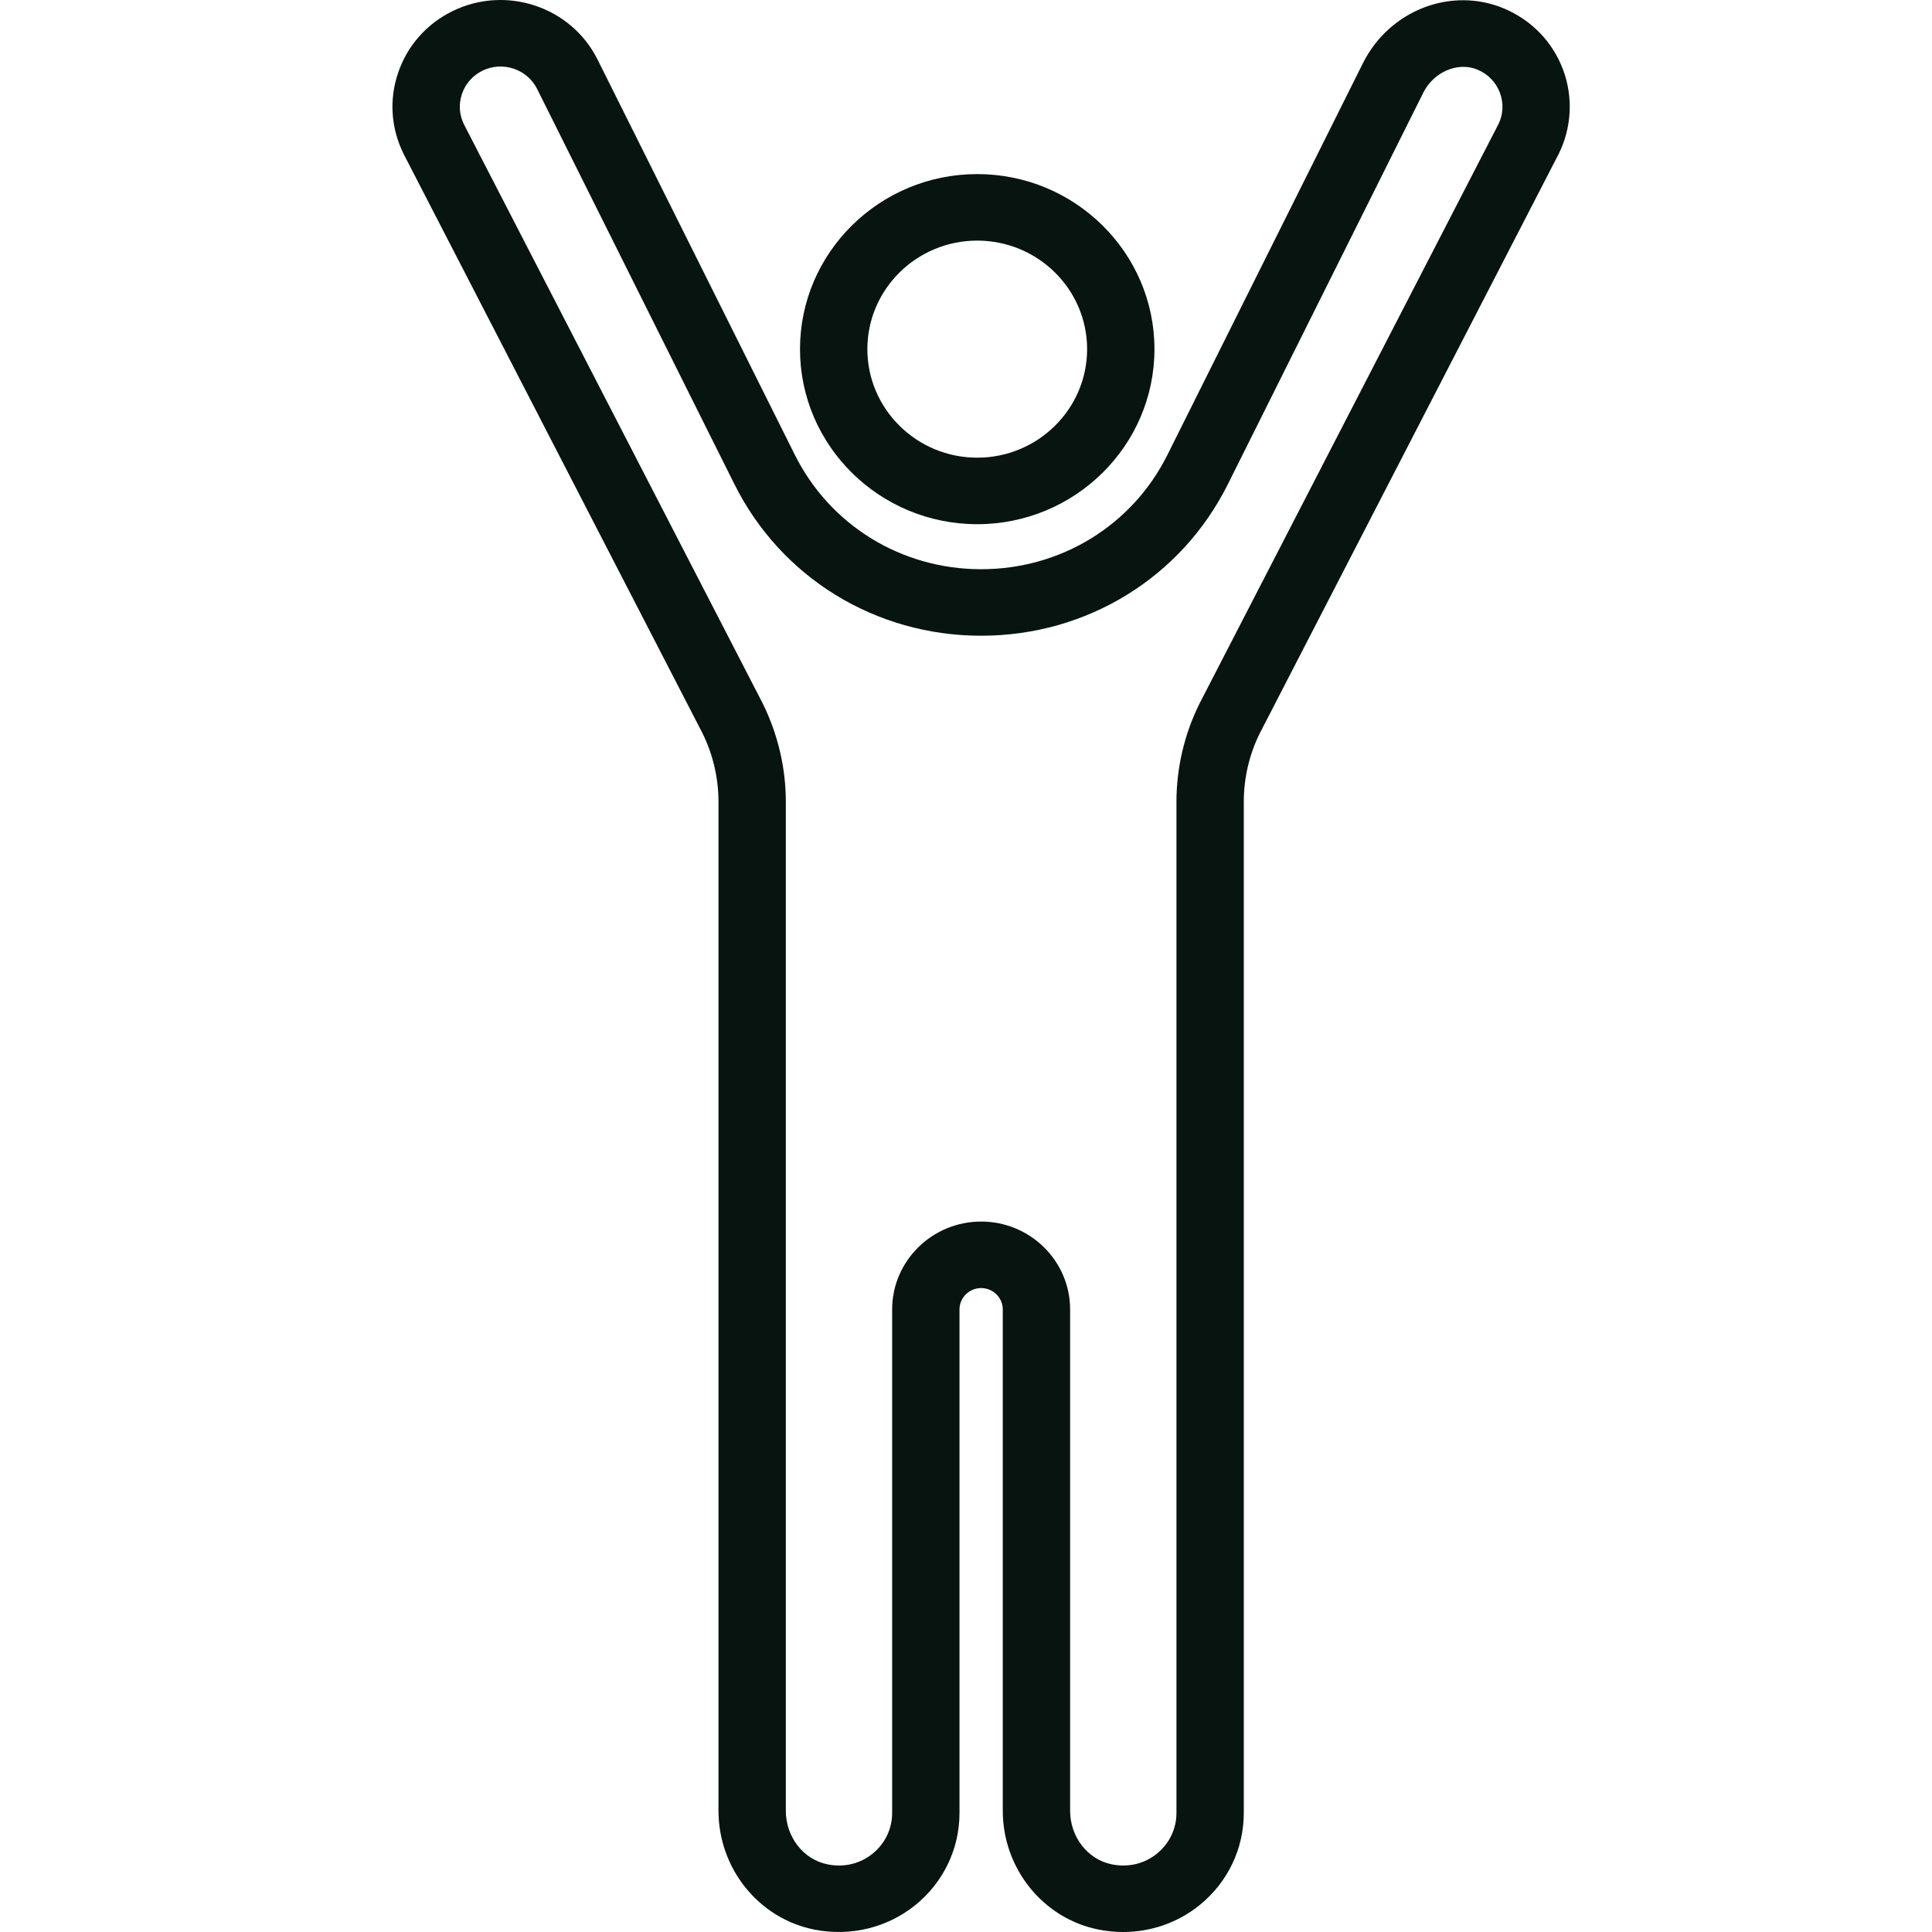 <?xml version="1.0" encoding="UTF-8"?>
<svg width="112px" height="112px" viewBox="0 0 112 112" version="1.1" xmlns="http://www.w3.org/2000/svg" xmlns:xlink="http://www.w3.org/1999/xlink">
    <title>burpee-zemljevid</title>
    <g id="burpee-zemljevid" stroke="none" stroke-width="1" fill="none" fill-rule="evenodd">
        <path d="M26.249,0.637 C29.349,-0.872 33.114,0.392 34.641,3.453 L34.641,3.453 L46.076,26.363 C48.119,30.456 52.258,32.998 56.878,32.998 C61.499,32.998 65.637,30.459 67.676,26.37 L67.676,26.37 L79.009,3.665 C80.542,0.591 84.141,-0.8 87.204,0.499 C88.802,1.178 90.013,2.437 90.615,4.045 C91.207,5.631 91.113,7.41 90.357,8.926 L90.357,8.926 L73.031,42.509 C72.428,43.719 72.104,45.099 72.104,46.474 L72.104,46.474 L72.104,105.101 C72.104,107.18 71.169,109.128 69.538,110.444 C68.28,111.461 66.719,112 65.11,112 C64.635,112 64.157,111.953 63.679,111.858 C60.465,111.215 58.132,108.318 58.132,104.97 L58.132,104.97 L58.132,75.91 C58.132,75.227 57.569,74.671 56.878,74.671 C56.186,74.671 55.623,75.227 55.623,75.91 L55.623,75.91 L55.623,105.101 C55.623,107.18 54.688,109.128 53.057,110.444 C51.427,111.761 49.291,112.274 47.198,111.858 C43.984,111.215 41.651,108.318 41.651,104.97 L41.651,104.97 L41.651,46.474 C41.651,45.098 41.327,43.717 40.713,42.484 L40.713,42.484 L23.41,8.948 C22.659,7.443 22.547,5.764 23.086,4.198 C23.623,2.633 24.747,1.368 26.249,0.637 Z M31.138,5.157 C30.562,4.003 29.141,3.529 27.973,4.096 C27.409,4.372 26.985,4.848 26.783,5.438 C26.579,6.028 26.621,6.661 26.901,7.22 L26.901,7.22 L44.205,40.758 C45.092,42.544 45.555,44.512 45.555,46.474 L45.555,46.474 L45.555,104.97 C45.555,106.491 46.572,107.798 47.974,108.078 C48.927,108.27 49.856,108.049 50.585,107.459 C51.306,106.877 51.719,106.018 51.719,105.101 L51.719,105.101 L51.719,75.91 C51.719,73.101 54.033,70.815 56.878,70.815 C59.722,70.815 62.036,73.101 62.036,75.91 L62.036,75.91 L62.036,104.97 C62.036,106.491 63.053,107.798 64.454,108.078 C65.408,108.27 66.338,108.049 67.066,107.459 C67.787,106.877 68.2,106.018 68.2,105.101 L68.2,105.101 L68.2,46.474 C68.2,44.514 68.662,42.546 69.538,40.784 L69.538,40.784 L86.866,7.197 C87.144,6.64 87.178,5.987 86.952,5.38 C86.726,4.774 86.268,4.299 85.662,4.042 C84.534,3.561 83.115,4.157 82.511,5.37 L82.511,5.37 L71.179,28.074 C68.476,33.49 62.996,36.854 56.878,36.854 C50.76,36.854 45.279,33.488 42.574,28.068 L42.574,28.068 Z M56.651,10.092 C62.317,10.092 66.925,14.645 66.925,20.24 C66.925,25.835 62.317,30.388 56.651,30.388 C50.986,30.388 46.377,25.835 46.377,20.24 C46.377,14.645 50.986,10.092 56.651,10.092 Z M56.651,13.948 C53.139,13.948 50.282,16.771 50.282,20.24 C50.282,23.709 53.139,26.532 56.651,26.532 C60.164,26.532 63.021,23.709 63.021,20.24 C63.021,16.771 60.164,13.948 56.651,13.948 Z" id="Combined-Shape" fill="#08140F"></path>
    </g>
</svg>